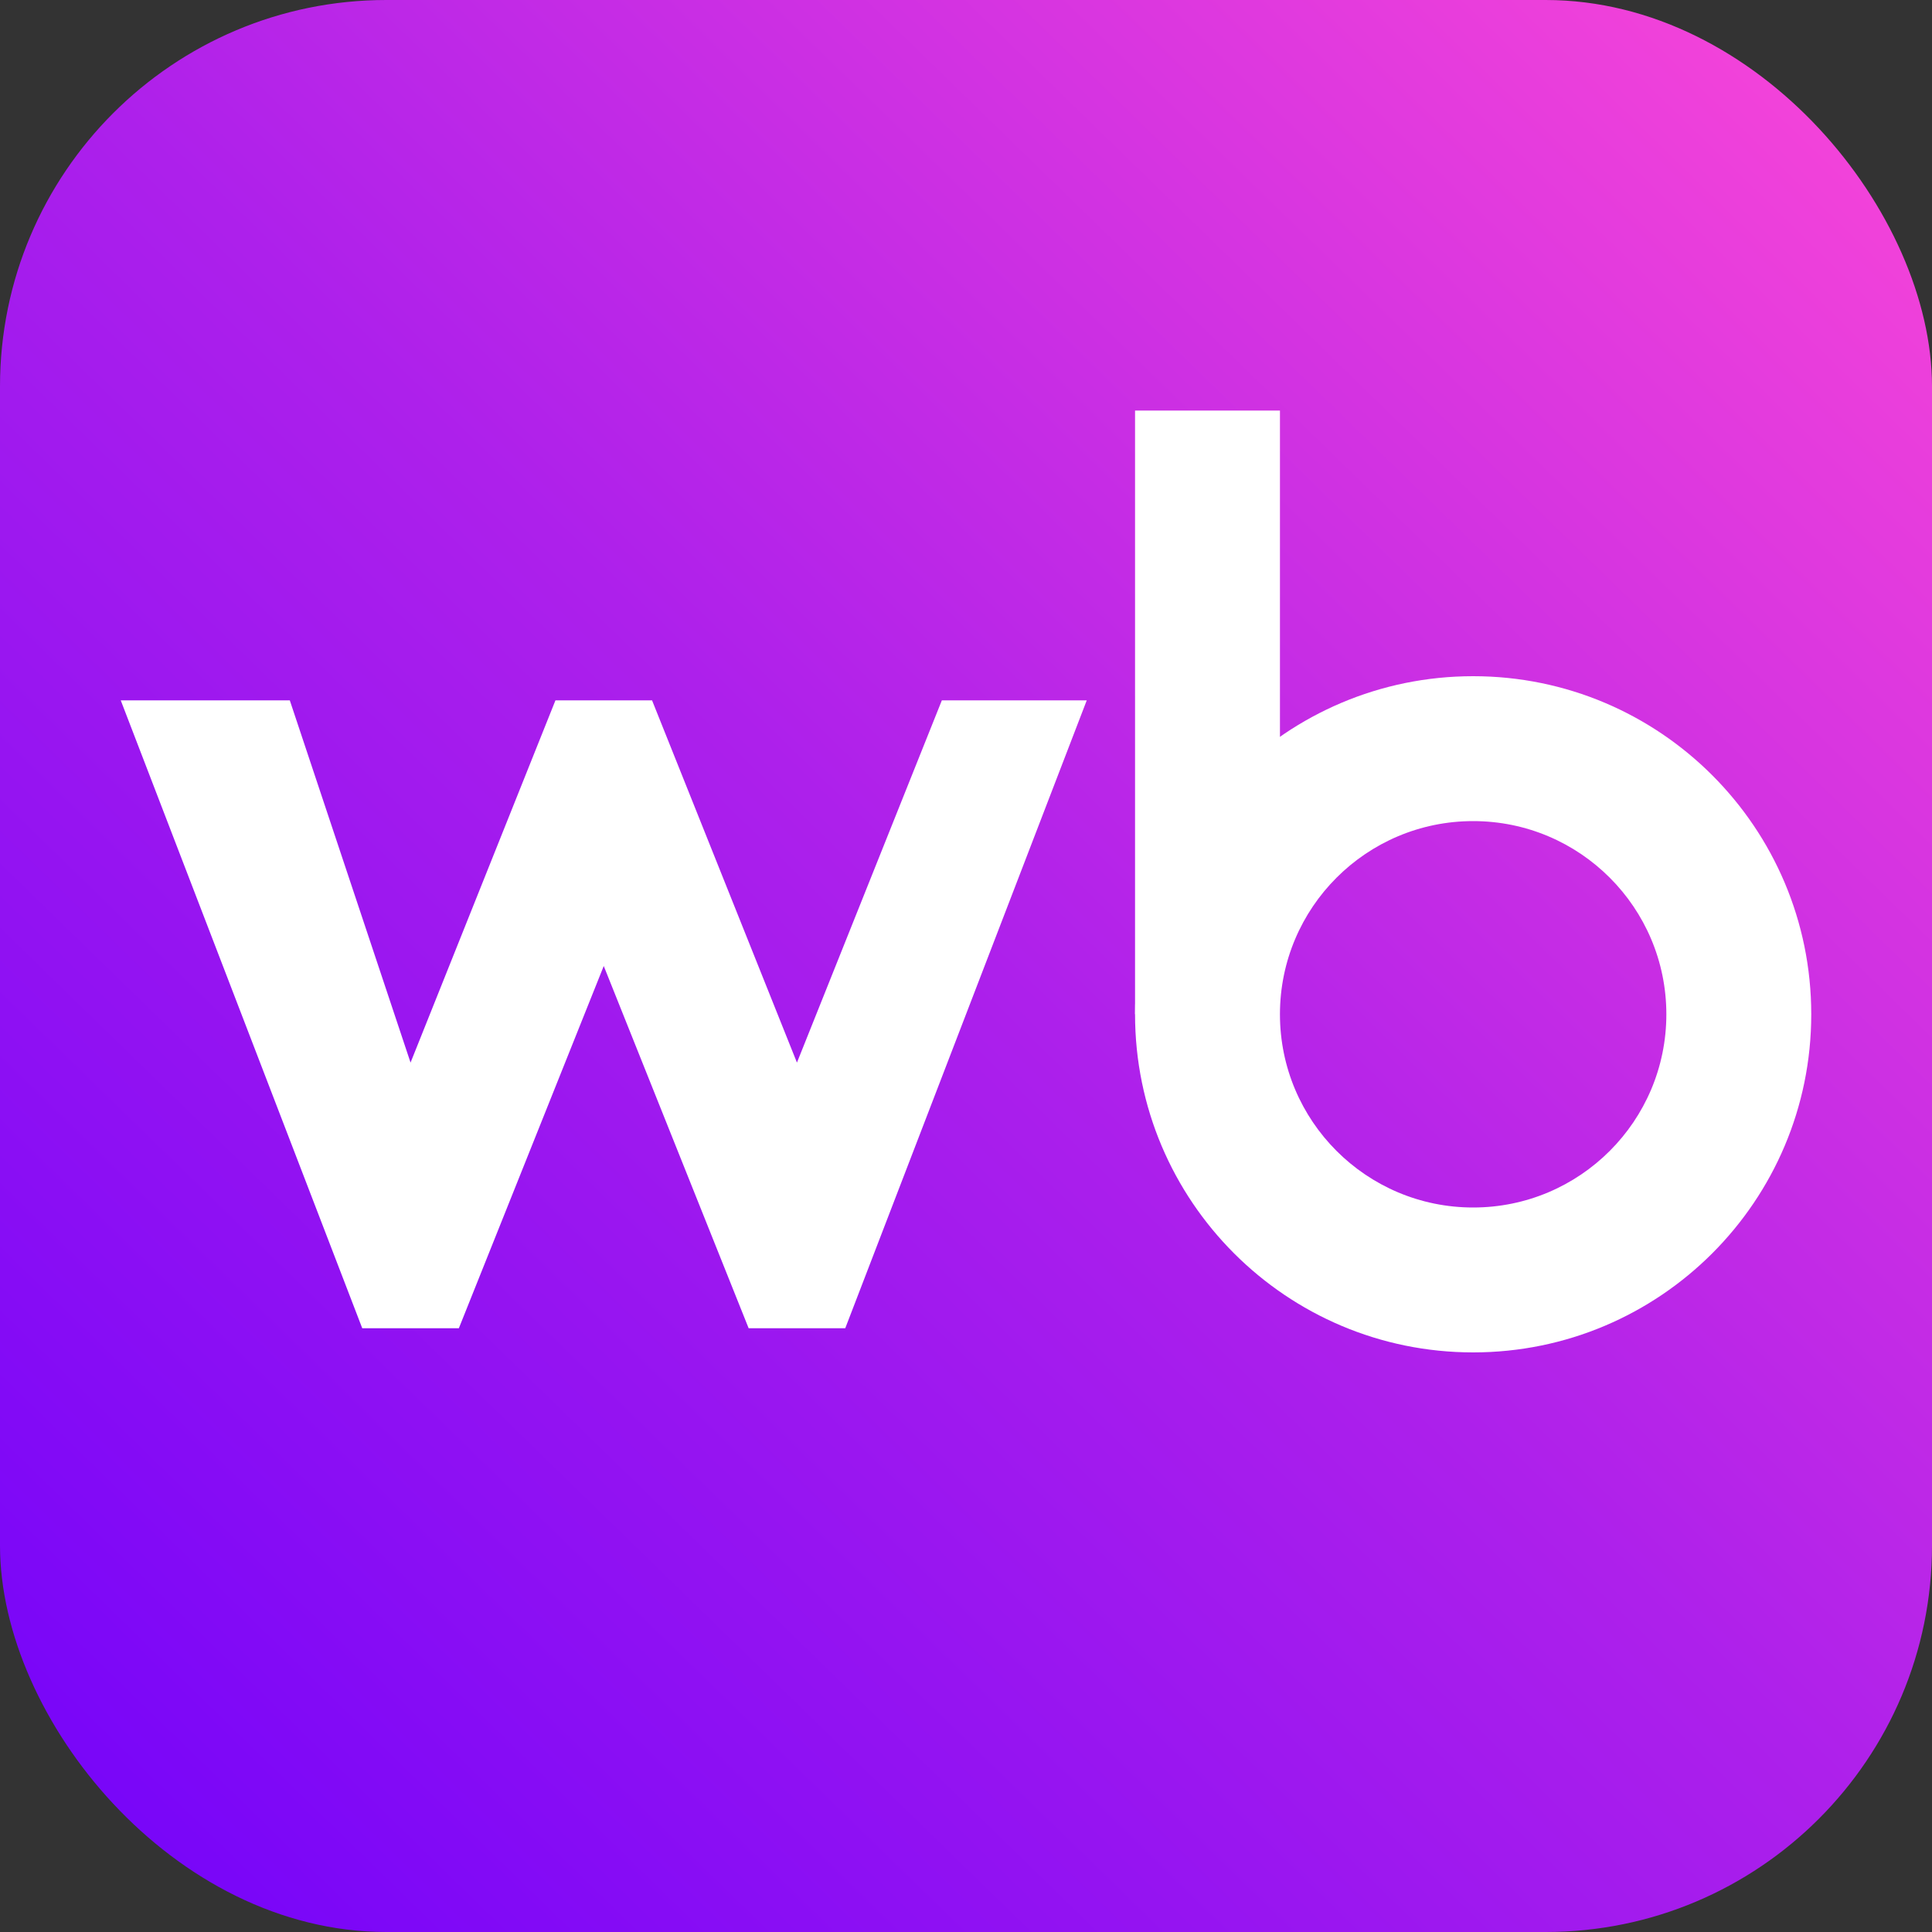 <?xml version="1.0" encoding="UTF-8"?> <svg xmlns="http://www.w3.org/2000/svg" width="40" height="40" viewBox="0 0 40 40" fill="none"><rect x="0" y="0" width="40" height="40" fill="#333333" stroke="none"/><rect width="40" height="40" rx="8" fill="url(#paint0_linear_6900_4035)"></rect><path d="M30.5 14C34.366 14 37.5 17.134 37.5 21C37.5 24.866 34.366 28 30.5 28C26.634 28 23.5 24.866 23.5 21C23.5 17.134 26.634 14 30.5 14ZM30.5 17C28.291 17 26.5 18.791 26.5 21C26.5 23.209 28.291 25 30.5 25C32.709 25 34.5 23.209 34.5 21C34.5 18.791 32.709 17 30.5 17Z" fill="white"></path><path d="M23.5 8.5V21L26.5 16.5V8.5H23.5Z" fill="white"></path><path d="M6 14.5H2.5L7.5 27.5H9.5L12.5 20L15.5 27.5H17.5L22.5 14.5H19.5L16.5 22L13.5 14.5H11.5L8.5 22L6 14.5Z" fill="white"></path><defs><linearGradient id="paint0_linear_6900_4035" x1="39" y1="1" x2="2" y2="39" gradientUnits="userSpaceOnUse"><stop stop-color="#F845D8"></stop><stop offset="0.5" stop-color="#AD20EB"></stop><stop offset="1" stop-color="#7604F9"></stop></linearGradient></defs></svg> 